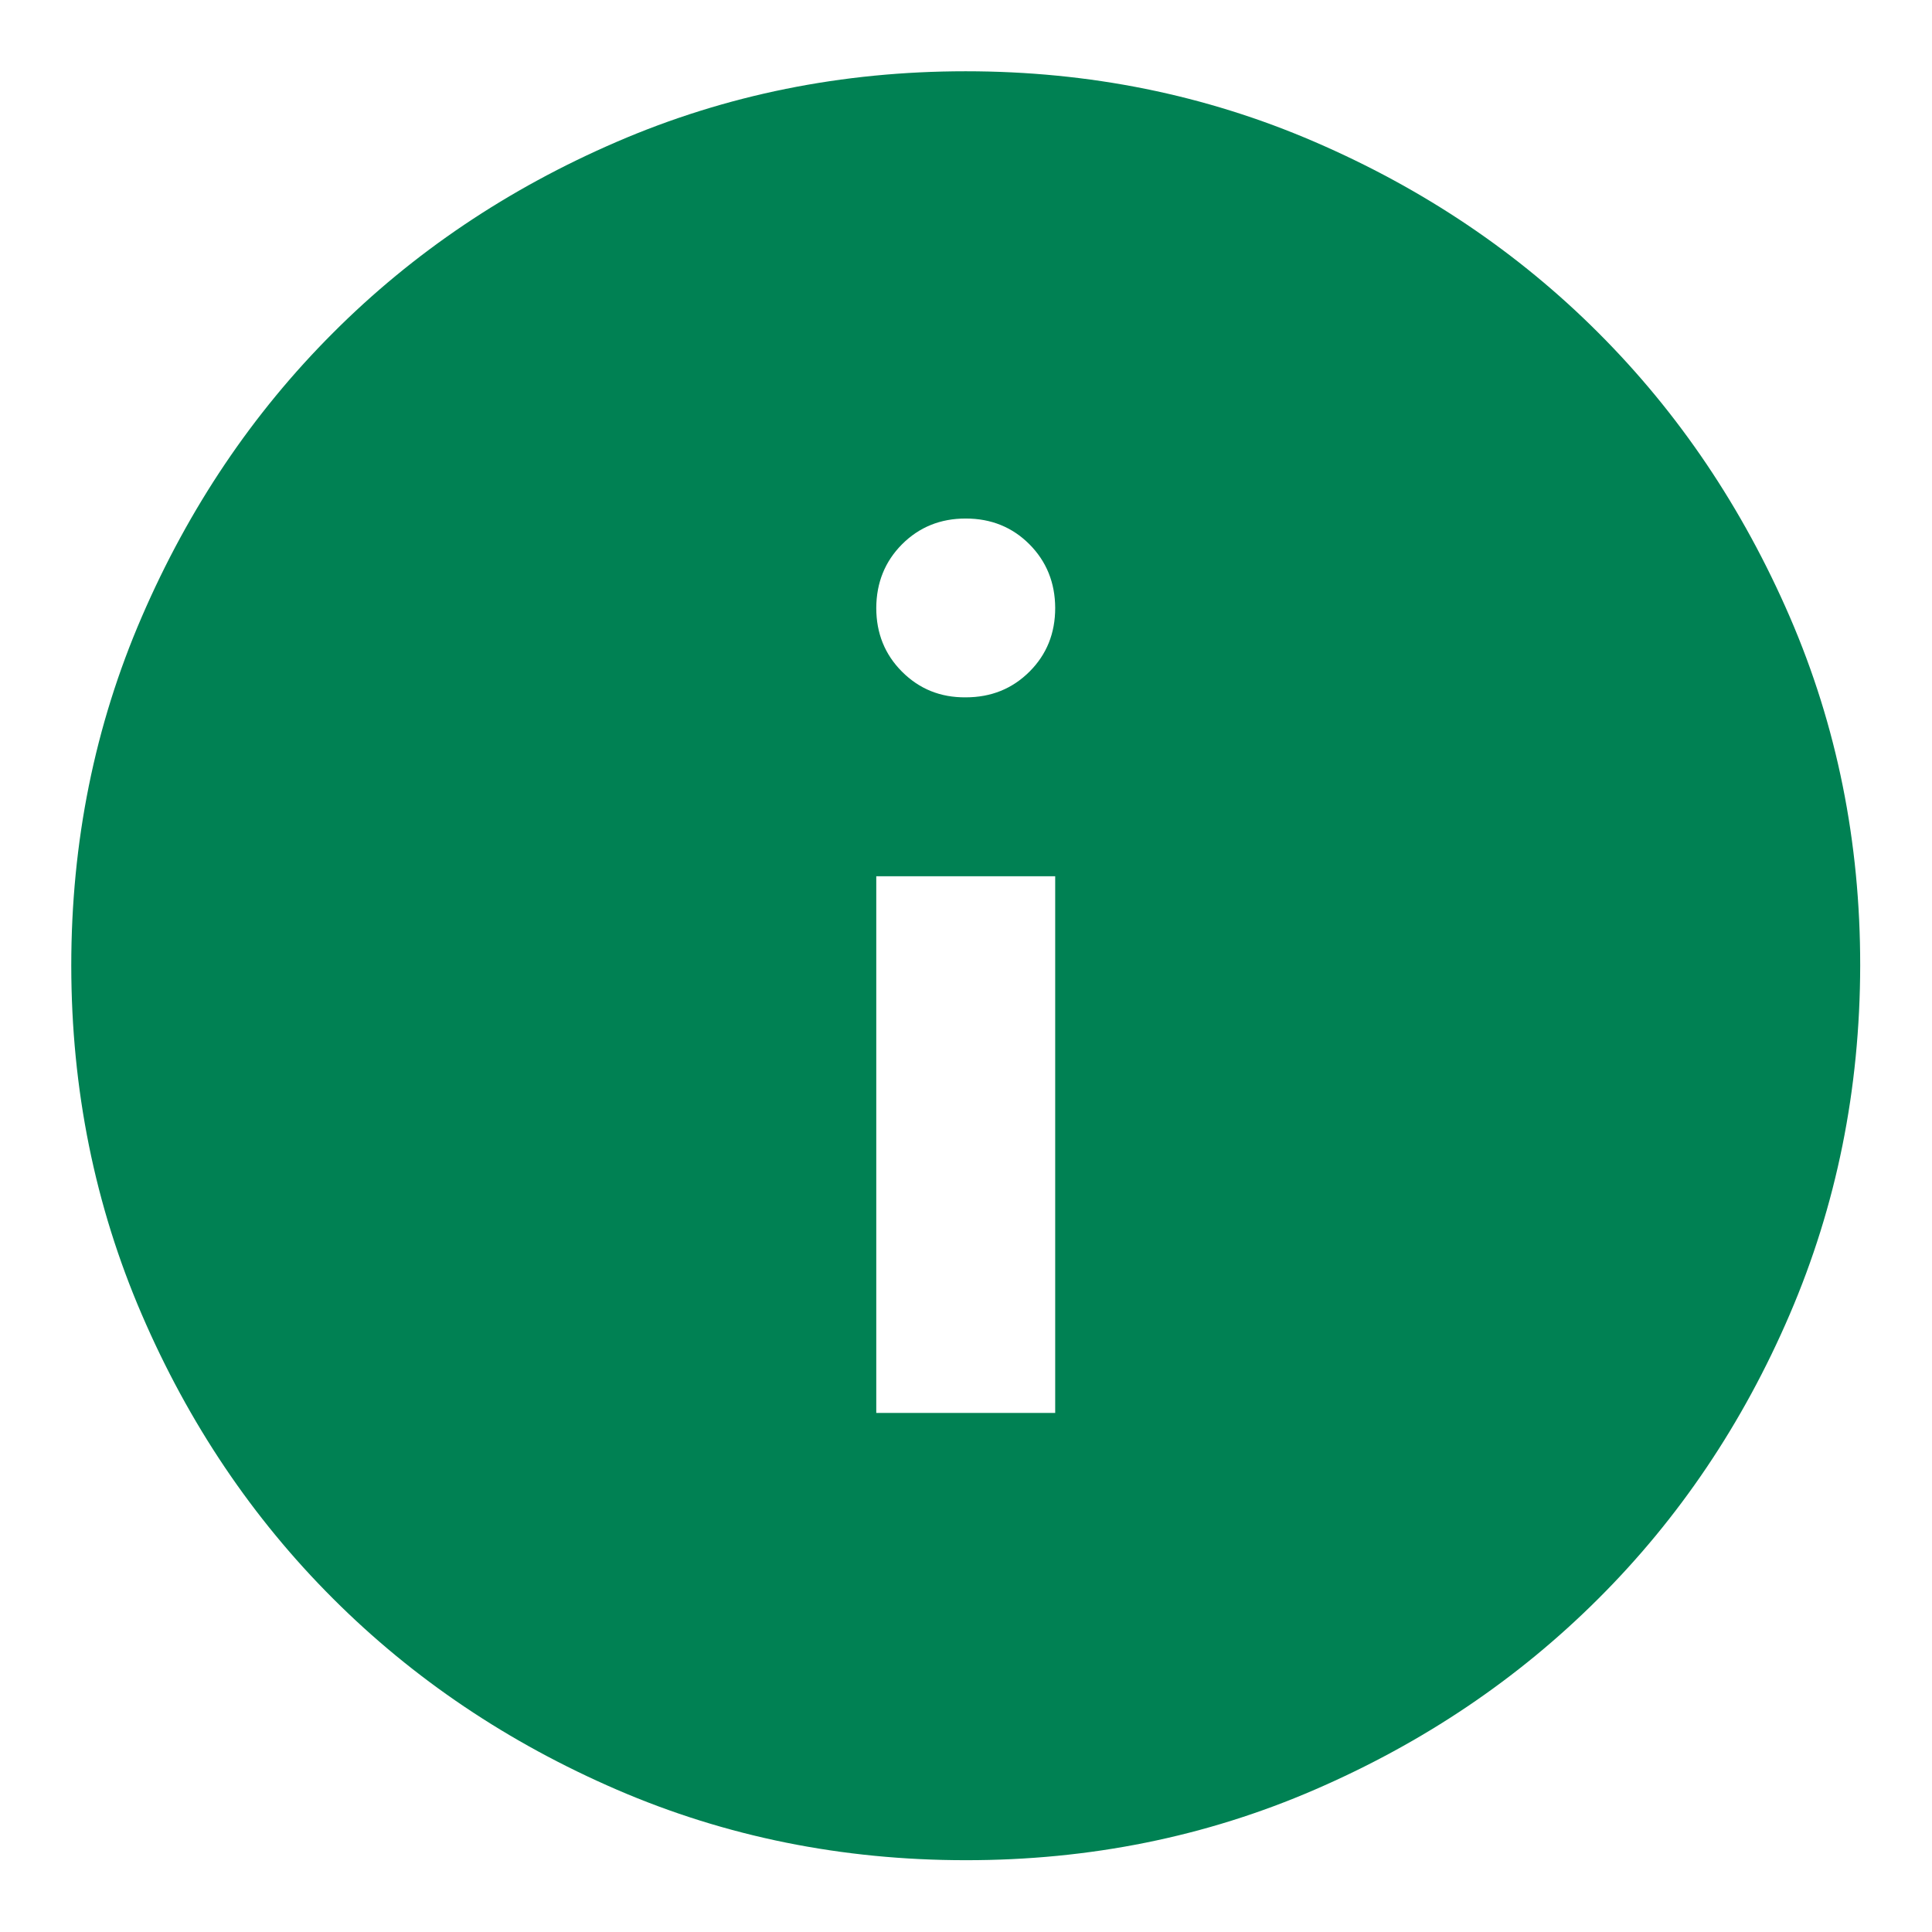 <svg width="18" height="18" viewBox="0 0 18 18" fill="none" xmlns="http://www.w3.org/2000/svg">
<path d="M8.164 13.164H9.831V8.164H8.164V13.164ZM8.997 6.497C9.234 6.497 9.432 6.417 9.592 6.257C9.752 6.097 9.831 5.9 9.831 5.664C9.83 5.429 9.75 5.231 9.591 5.071C9.431 4.911 9.234 4.831 8.997 4.831C8.761 4.831 8.564 4.911 8.404 5.071C8.245 5.231 8.165 5.429 8.164 5.664C8.164 5.9 8.244 6.098 8.404 6.258C8.565 6.419 8.762 6.499 8.997 6.497ZM8.997 17.331C7.845 17.331 6.761 17.112 5.747 16.674C4.734 16.236 3.852 15.643 3.102 14.893C2.352 14.144 1.758 13.262 1.321 12.247C0.884 11.233 0.665 10.15 0.664 8.997C0.664 7.845 0.882 6.762 1.321 5.747C1.759 4.733 2.353 3.851 3.102 3.102C3.85 2.352 4.732 1.759 5.747 1.321C6.762 0.883 7.846 0.664 8.997 0.664C10.149 0.664 11.232 0.883 12.247 1.321C13.262 1.759 14.144 2.352 14.893 3.102C15.642 3.851 16.236 4.733 16.675 5.747C17.114 6.762 17.332 7.845 17.331 8.997C17.329 10.15 17.11 11.233 16.674 12.247C16.238 13.262 15.644 14.144 14.893 14.893C14.142 15.643 13.26 16.237 12.247 16.675C11.235 17.113 10.151 17.332 8.997 17.331Z" fill="#008153"/>
</svg>
